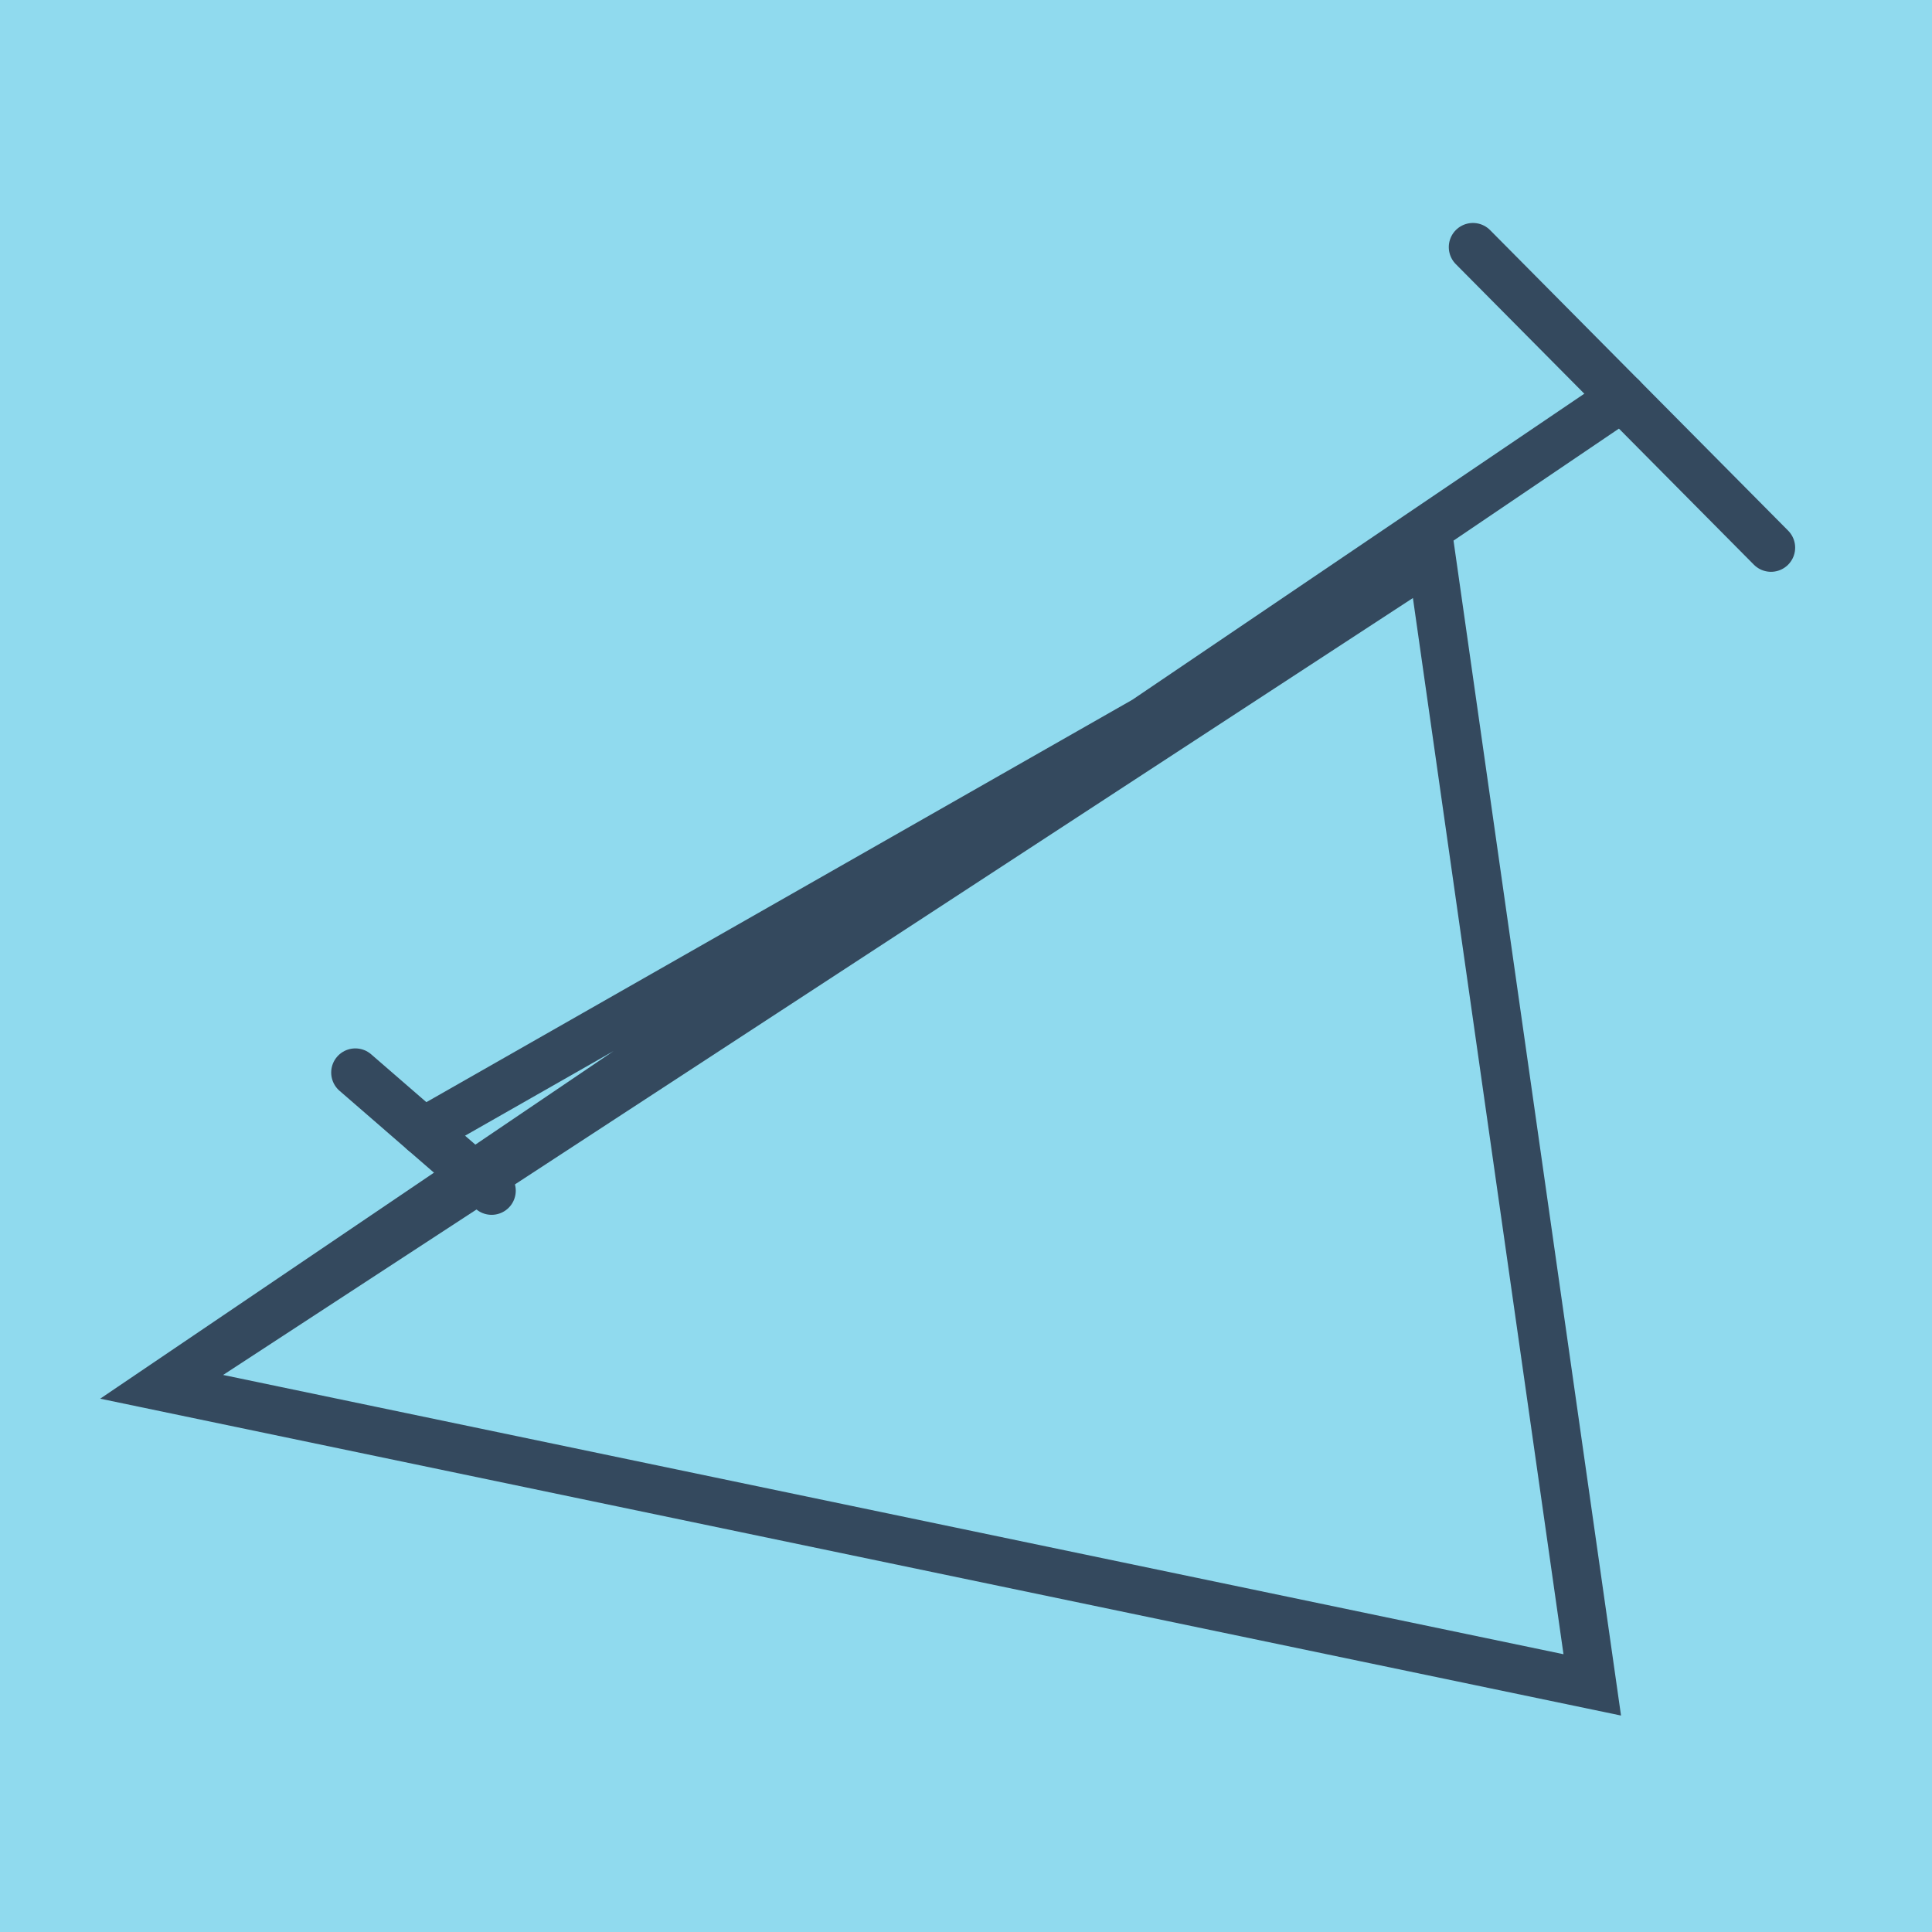 <?xml version="1.0" encoding="utf-8"?>
<!DOCTYPE svg PUBLIC "-//W3C//DTD SVG 1.1//EN" "http://www.w3.org/Graphics/SVG/1.1/DTD/svg11.dtd">
<svg xmlns="http://www.w3.org/2000/svg" xmlns:xlink="http://www.w3.org/1999/xlink" viewBox="-10 -10 120 120" preserveAspectRatio="xMidYMid meet">
	<path style="fill:#90daee" d="M-10-10h120v120H-10z"/>
			<polyline stroke-linecap="round" points="81.487,5.349 100,24.016 " style="fill:none;stroke:#34495e;stroke-width: 3px"/>
			<polyline stroke-linecap="round" points="12.071,56.618 20.535,63.955 " style="fill:none;stroke:#34495e;stroke-width: 3px"/>
			<polyline stroke-linecap="round" points="90.743,14.682 0,76.129 88.898,94.651 78.911,24.6 0,76.129 78.911,24.6 16.303,60.286 " style="fill:none;stroke:#34495e;stroke-width: 3px"/>
	</svg>

